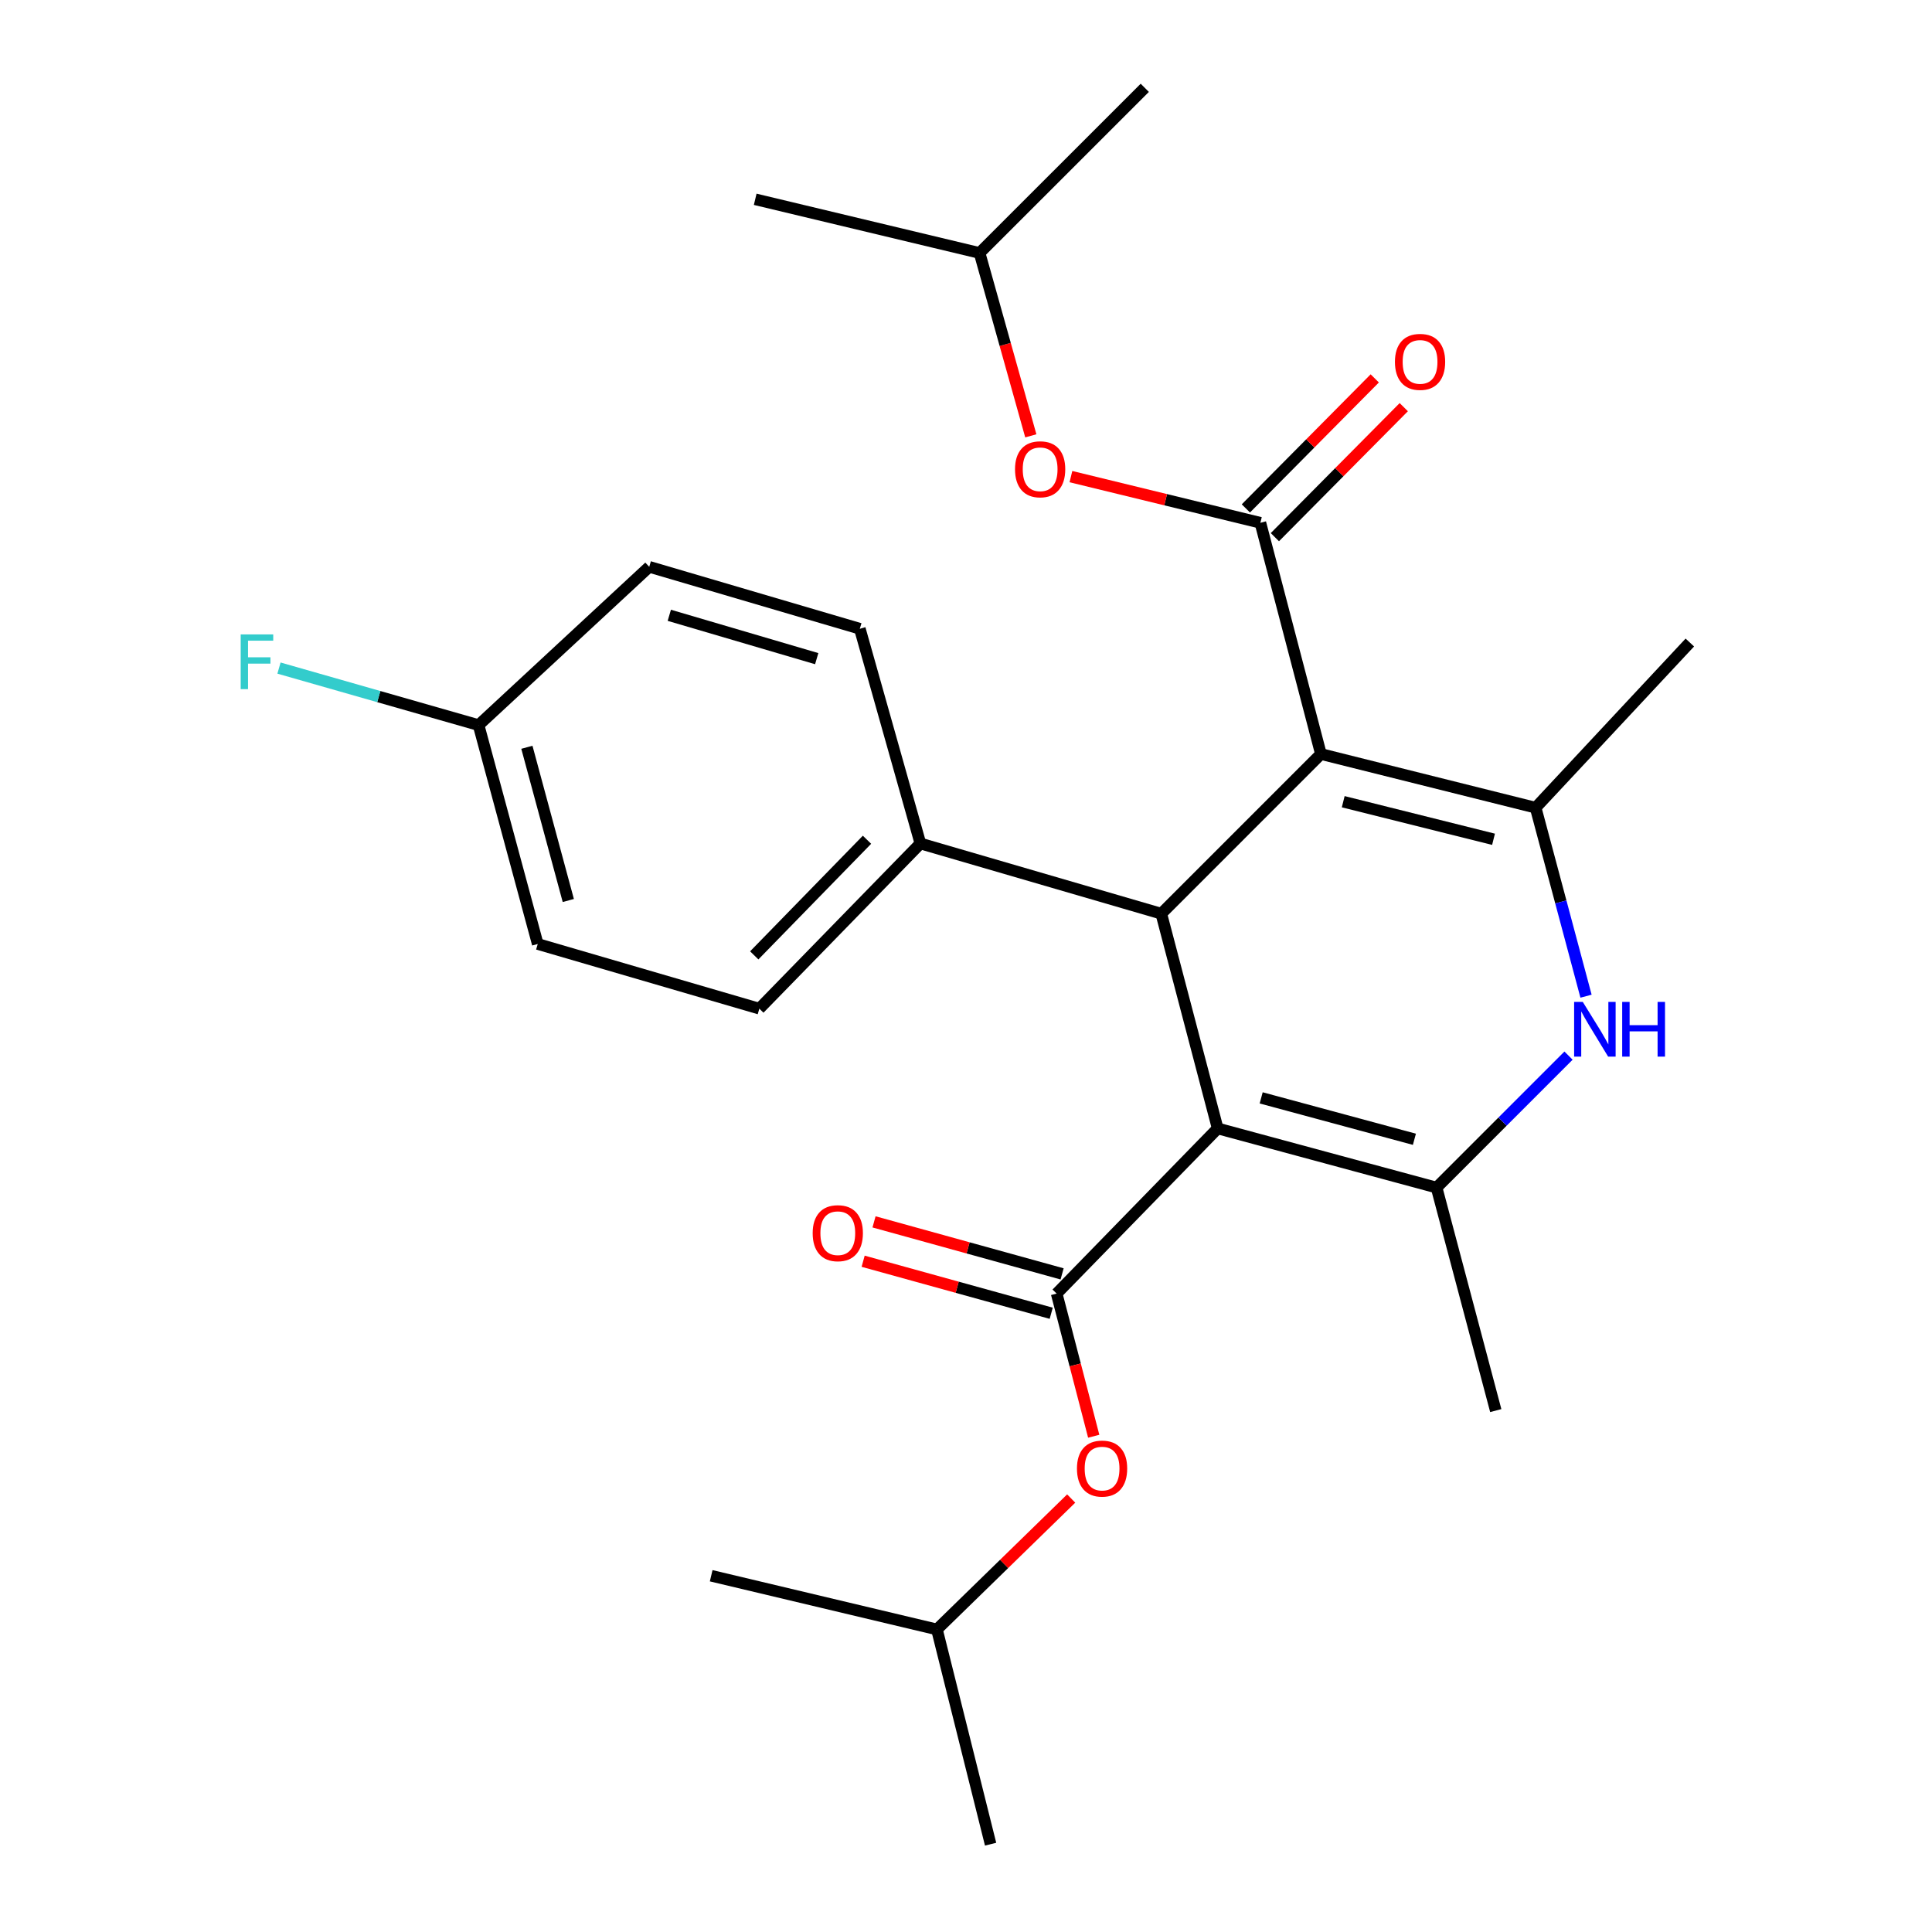 <?xml version='1.0' encoding='iso-8859-1'?>
<svg version='1.1' baseProfile='full'
              xmlns='http://www.w3.org/2000/svg'
                      xmlns:rdkit='http://www.rdkit.org/xml'
                      xmlns:xlink='http://www.w3.org/1999/xlink'
                  xml:space='preserve'
width='1000px' height='1000px' viewBox='0 0 1000 1000'>
<!-- END OF HEADER -->
<rect style='opacity:1.0;fill:#FFFFFF;stroke:none' width='1000' height='1000' x='0' y='0'> </rect>
<path class='bond-1' d='M 630.271,584.072 L 601.08,472.923' style='fill:none;fill-rule:evenodd;stroke:#000000;stroke-width:6px;stroke-linecap:butt;stroke-linejoin:miter;stroke-opacity:1' />
<path class='bond-2' d='M 630.271,584.072 L 743.569,614.697' style='fill:none;fill-rule:evenodd;stroke:#000000;stroke-width:6px;stroke-linecap:butt;stroke-linejoin:miter;stroke-opacity:1' />
<path class='bond-2' d='M 652.783,568.254 L 732.092,589.691' style='fill:none;fill-rule:evenodd;stroke:#000000;stroke-width:6px;stroke-linecap:butt;stroke-linejoin:miter;stroke-opacity:1' />
<path class='bond-4' d='M 630.271,584.072 L 546.927,669.554' style='fill:none;fill-rule:evenodd;stroke:#000000;stroke-width:6px;stroke-linecap:butt;stroke-linejoin:miter;stroke-opacity:1' />
<path class='bond-0' d='M 683.707,390.284 L 601.08,472.923' style='fill:none;fill-rule:evenodd;stroke:#000000;stroke-width:6px;stroke-linecap:butt;stroke-linejoin:miter;stroke-opacity:1' />
<path class='bond-5' d='M 683.707,390.284 L 652.367,270.595' style='fill:none;fill-rule:evenodd;stroke:#000000;stroke-width:6px;stroke-linecap:butt;stroke-linejoin:miter;stroke-opacity:1' />
<path class='bond-26' d='M 683.707,390.284 L 794.844,418.066' style='fill:none;fill-rule:evenodd;stroke:#000000;stroke-width:6px;stroke-linecap:butt;stroke-linejoin:miter;stroke-opacity:1' />
<path class='bond-26' d='M 695.25,414.965 L 773.046,434.412' style='fill:none;fill-rule:evenodd;stroke:#000000;stroke-width:6px;stroke-linecap:butt;stroke-linejoin:miter;stroke-opacity:1' />
<path class='bond-9' d='M 601.08,472.923 L 476.398,436.59' style='fill:none;fill-rule:evenodd;stroke:#000000;stroke-width:6px;stroke-linecap:butt;stroke-linejoin:miter;stroke-opacity:1' />
<path class='bond-6' d='M 743.569,614.697 L 777.718,580.543' style='fill:none;fill-rule:evenodd;stroke:#000000;stroke-width:6px;stroke-linecap:butt;stroke-linejoin:miter;stroke-opacity:1' />
<path class='bond-6' d='M 777.718,580.543 L 811.867,546.389' style='fill:none;fill-rule:evenodd;stroke:#0000FF;stroke-width:6px;stroke-linecap:butt;stroke-linejoin:miter;stroke-opacity:1' />
<path class='bond-16' d='M 743.569,614.697 L 774.205,730.121' style='fill:none;fill-rule:evenodd;stroke:#000000;stroke-width:6px;stroke-linecap:butt;stroke-linejoin:miter;stroke-opacity:1' />
<path class='bond-3' d='M 794.844,418.066 L 807.885,466.844' style='fill:none;fill-rule:evenodd;stroke:#000000;stroke-width:6px;stroke-linecap:butt;stroke-linejoin:miter;stroke-opacity:1' />
<path class='bond-3' d='M 807.885,466.844 L 820.925,515.622' style='fill:none;fill-rule:evenodd;stroke:#0000FF;stroke-width:6px;stroke-linecap:butt;stroke-linejoin:miter;stroke-opacity:1' />
<path class='bond-15' d='M 794.844,418.066 L 874.653,332.572' style='fill:none;fill-rule:evenodd;stroke:#000000;stroke-width:6px;stroke-linecap:butt;stroke-linejoin:miter;stroke-opacity:1' />
<path class='bond-8' d='M 546.927,669.554 L 556.516,706.475' style='fill:none;fill-rule:evenodd;stroke:#000000;stroke-width:6px;stroke-linecap:butt;stroke-linejoin:miter;stroke-opacity:1' />
<path class='bond-8' d='M 556.516,706.475 L 566.106,743.395' style='fill:none;fill-rule:evenodd;stroke:#FF0000;stroke-width:6px;stroke-linecap:butt;stroke-linejoin:miter;stroke-opacity:1' />
<path class='bond-10' d='M 549.745,659.365 L 501.071,645.899' style='fill:none;fill-rule:evenodd;stroke:#000000;stroke-width:6px;stroke-linecap:butt;stroke-linejoin:miter;stroke-opacity:1' />
<path class='bond-10' d='M 501.071,645.899 L 452.397,632.434' style='fill:none;fill-rule:evenodd;stroke:#FF0000;stroke-width:6px;stroke-linecap:butt;stroke-linejoin:miter;stroke-opacity:1' />
<path class='bond-10' d='M 544.108,679.744 L 495.433,666.278' style='fill:none;fill-rule:evenodd;stroke:#000000;stroke-width:6px;stroke-linecap:butt;stroke-linejoin:miter;stroke-opacity:1' />
<path class='bond-10' d='M 495.433,666.278 L 446.759,652.813' style='fill:none;fill-rule:evenodd;stroke:#FF0000;stroke-width:6px;stroke-linecap:butt;stroke-linejoin:miter;stroke-opacity:1' />
<path class='bond-7' d='M 652.367,270.595 L 603.337,258.646' style='fill:none;fill-rule:evenodd;stroke:#000000;stroke-width:6px;stroke-linecap:butt;stroke-linejoin:miter;stroke-opacity:1' />
<path class='bond-7' d='M 603.337,258.646 L 554.308,246.697' style='fill:none;fill-rule:evenodd;stroke:#FF0000;stroke-width:6px;stroke-linecap:butt;stroke-linejoin:miter;stroke-opacity:1' />
<path class='bond-11' d='M 659.874,278.039 L 693.233,244.391' style='fill:none;fill-rule:evenodd;stroke:#000000;stroke-width:6px;stroke-linecap:butt;stroke-linejoin:miter;stroke-opacity:1' />
<path class='bond-11' d='M 693.233,244.391 L 726.591,210.744' style='fill:none;fill-rule:evenodd;stroke:#FF0000;stroke-width:6px;stroke-linecap:butt;stroke-linejoin:miter;stroke-opacity:1' />
<path class='bond-11' d='M 644.859,263.152 L 678.217,229.505' style='fill:none;fill-rule:evenodd;stroke:#000000;stroke-width:6px;stroke-linecap:butt;stroke-linejoin:miter;stroke-opacity:1' />
<path class='bond-11' d='M 678.217,229.505 L 711.575,195.857' style='fill:none;fill-rule:evenodd;stroke:#FF0000;stroke-width:6px;stroke-linecap:butt;stroke-linejoin:miter;stroke-opacity:1' />
<path class='bond-21' d='M 533.548,225.589 L 520.285,178.263' style='fill:none;fill-rule:evenodd;stroke:#FF0000;stroke-width:6px;stroke-linecap:butt;stroke-linejoin:miter;stroke-opacity:1' />
<path class='bond-21' d='M 520.285,178.263 L 507.022,130.937' style='fill:none;fill-rule:evenodd;stroke:#000000;stroke-width:6px;stroke-linecap:butt;stroke-linejoin:miter;stroke-opacity:1' />
<path class='bond-20' d='M 554.447,775.637 L 519.699,809.517' style='fill:none;fill-rule:evenodd;stroke:#FF0000;stroke-width:6px;stroke-linecap:butt;stroke-linejoin:miter;stroke-opacity:1' />
<path class='bond-20' d='M 519.699,809.517 L 484.95,843.396' style='fill:none;fill-rule:evenodd;stroke:#000000;stroke-width:6px;stroke-linecap:butt;stroke-linejoin:miter;stroke-opacity:1' />
<path class='bond-12' d='M 476.398,436.59 L 393.031,522.084' style='fill:none;fill-rule:evenodd;stroke:#000000;stroke-width:6px;stroke-linecap:butt;stroke-linejoin:miter;stroke-opacity:1' />
<path class='bond-12' d='M 448.755,434.653 L 390.397,494.498' style='fill:none;fill-rule:evenodd;stroke:#000000;stroke-width:6px;stroke-linecap:butt;stroke-linejoin:miter;stroke-opacity:1' />
<path class='bond-13' d='M 476.398,436.59 L 445.046,325.441' style='fill:none;fill-rule:evenodd;stroke:#000000;stroke-width:6px;stroke-linecap:butt;stroke-linejoin:miter;stroke-opacity:1' />
<path class='bond-18' d='M 393.031,522.084 L 278.334,488.606' style='fill:none;fill-rule:evenodd;stroke:#000000;stroke-width:6px;stroke-linecap:butt;stroke-linejoin:miter;stroke-opacity:1' />
<path class='bond-17' d='M 445.046,325.441 L 336.047,293.384' style='fill:none;fill-rule:evenodd;stroke:#000000;stroke-width:6px;stroke-linecap:butt;stroke-linejoin:miter;stroke-opacity:1' />
<path class='bond-17' d='M 422.73,340.918 L 346.431,318.478' style='fill:none;fill-rule:evenodd;stroke:#000000;stroke-width:6px;stroke-linecap:butt;stroke-linejoin:miter;stroke-opacity:1' />
<path class='bond-14' d='M 247.71,375.319 L 336.047,293.384' style='fill:none;fill-rule:evenodd;stroke:#000000;stroke-width:6px;stroke-linecap:butt;stroke-linejoin:miter;stroke-opacity:1' />
<path class='bond-19' d='M 247.71,375.319 L 196.057,360.555' style='fill:none;fill-rule:evenodd;stroke:#000000;stroke-width:6px;stroke-linecap:butt;stroke-linejoin:miter;stroke-opacity:1' />
<path class='bond-19' d='M 196.057,360.555 L 144.404,345.792' style='fill:none;fill-rule:evenodd;stroke:#33CCCC;stroke-width:6px;stroke-linecap:butt;stroke-linejoin:miter;stroke-opacity:1' />
<path class='bond-27' d='M 247.71,375.319 L 278.334,488.606' style='fill:none;fill-rule:evenodd;stroke:#000000;stroke-width:6px;stroke-linecap:butt;stroke-linejoin:miter;stroke-opacity:1' />
<path class='bond-27' d='M 272.715,386.794 L 294.152,466.095' style='fill:none;fill-rule:evenodd;stroke:#000000;stroke-width:6px;stroke-linecap:butt;stroke-linejoin:miter;stroke-opacity:1' />
<path class='bond-23' d='M 484.95,843.396 L 512.731,954.545' style='fill:none;fill-rule:evenodd;stroke:#000000;stroke-width:6px;stroke-linecap:butt;stroke-linejoin:miter;stroke-opacity:1' />
<path class='bond-25' d='M 484.95,843.396 L 368.104,815.603' style='fill:none;fill-rule:evenodd;stroke:#000000;stroke-width:6px;stroke-linecap:butt;stroke-linejoin:miter;stroke-opacity:1' />
<path class='bond-22' d='M 507.022,130.937 L 390.893,103.155' style='fill:none;fill-rule:evenodd;stroke:#000000;stroke-width:6px;stroke-linecap:butt;stroke-linejoin:miter;stroke-opacity:1' />
<path class='bond-24' d='M 507.022,130.937 L 592.54,45.455' style='fill:none;fill-rule:evenodd;stroke:#000000;stroke-width:6px;stroke-linecap:butt;stroke-linejoin:miter;stroke-opacity:1' />
<path  class='atom-7' d='M 819.244 518.59
L 828.524 533.59
Q 829.444 535.07, 830.924 537.75
Q 832.404 540.43, 832.484 540.59
L 832.484 518.59
L 836.244 518.59
L 836.244 546.91
L 832.364 546.91
L 822.404 530.51
Q 821.244 528.59, 820.004 526.39
Q 818.804 524.19, 818.444 523.51
L 818.444 546.91
L 814.764 546.91
L 814.764 518.59
L 819.244 518.59
' fill='#0000FF'/>
<path  class='atom-7' d='M 839.644 518.59
L 843.484 518.59
L 843.484 530.63
L 857.964 530.63
L 857.964 518.59
L 861.804 518.59
L 861.804 546.91
L 857.964 546.91
L 857.964 533.83
L 843.484 533.83
L 843.484 546.91
L 839.644 546.91
L 839.644 518.59
' fill='#0000FF'/>
<path  class='atom-8' d='M 525.375 242.894
Q 525.375 236.094, 528.735 232.294
Q 532.095 228.494, 538.375 228.494
Q 544.655 228.494, 548.015 232.294
Q 551.375 236.094, 551.375 242.894
Q 551.375 249.774, 547.975 253.694
Q 544.575 257.574, 538.375 257.574
Q 532.135 257.574, 528.735 253.694
Q 525.375 249.814, 525.375 242.894
M 538.375 254.374
Q 542.695 254.374, 545.015 251.494
Q 547.375 248.574, 547.375 242.894
Q 547.375 237.334, 545.015 234.534
Q 542.695 231.694, 538.375 231.694
Q 534.055 231.694, 531.695 234.494
Q 529.375 237.294, 529.375 242.894
Q 529.375 248.614, 531.695 251.494
Q 534.055 254.374, 538.375 254.374
' fill='#FF0000'/>
<path  class='atom-9' d='M 557.432 760.132
Q 557.432 753.332, 560.792 749.532
Q 564.152 745.732, 570.432 745.732
Q 576.712 745.732, 580.072 749.532
Q 583.432 753.332, 583.432 760.132
Q 583.432 767.012, 580.032 770.932
Q 576.632 774.812, 570.432 774.812
Q 564.192 774.812, 560.792 770.932
Q 557.432 767.052, 557.432 760.132
M 570.432 771.612
Q 574.752 771.612, 577.072 768.732
Q 579.432 765.812, 579.432 760.132
Q 579.432 754.572, 577.072 751.772
Q 574.752 748.932, 570.432 748.932
Q 566.112 748.932, 563.752 751.732
Q 561.432 754.532, 561.432 760.132
Q 561.432 765.852, 563.752 768.732
Q 566.112 771.612, 570.432 771.612
' fill='#FF0000'/>
<path  class='atom-11' d='M 420.64 638.294
Q 420.64 631.494, 424 627.694
Q 427.36 623.894, 433.64 623.894
Q 439.92 623.894, 443.28 627.694
Q 446.64 631.494, 446.64 638.294
Q 446.64 645.174, 443.24 649.094
Q 439.84 652.974, 433.64 652.974
Q 427.4 652.974, 424 649.094
Q 420.64 645.214, 420.64 638.294
M 433.64 649.774
Q 437.96 649.774, 440.28 646.894
Q 442.64 643.974, 442.64 638.294
Q 442.64 632.734, 440.28 629.934
Q 437.96 627.094, 433.64 627.094
Q 429.32 627.094, 426.96 629.894
Q 424.64 632.694, 424.64 638.294
Q 424.64 644.014, 426.96 646.894
Q 429.32 649.774, 433.64 649.774
' fill='#FF0000'/>
<path  class='atom-12' d='M 722.018 187.308
Q 722.018 180.508, 725.378 176.708
Q 728.738 172.908, 735.018 172.908
Q 741.298 172.908, 744.658 176.708
Q 748.018 180.508, 748.018 187.308
Q 748.018 194.188, 744.618 198.108
Q 741.218 201.988, 735.018 201.988
Q 728.778 201.988, 725.378 198.108
Q 722.018 194.228, 722.018 187.308
M 735.018 198.788
Q 739.338 198.788, 741.658 195.908
Q 744.018 192.988, 744.018 187.308
Q 744.018 181.748, 741.658 178.948
Q 739.338 176.108, 735.018 176.108
Q 730.698 176.108, 728.338 178.908
Q 726.018 181.708, 726.018 187.308
Q 726.018 193.028, 728.338 195.908
Q 730.698 198.788, 735.018 198.788
' fill='#FF0000'/>
<path  class='atom-20' d='M 124.582 328.373
L 141.422 328.373
L 141.422 331.613
L 128.382 331.613
L 128.382 340.213
L 139.982 340.213
L 139.982 343.493
L 128.382 343.493
L 128.382 356.693
L 124.582 356.693
L 124.582 328.373
' fill='#33CCCC'/>
</svg>
